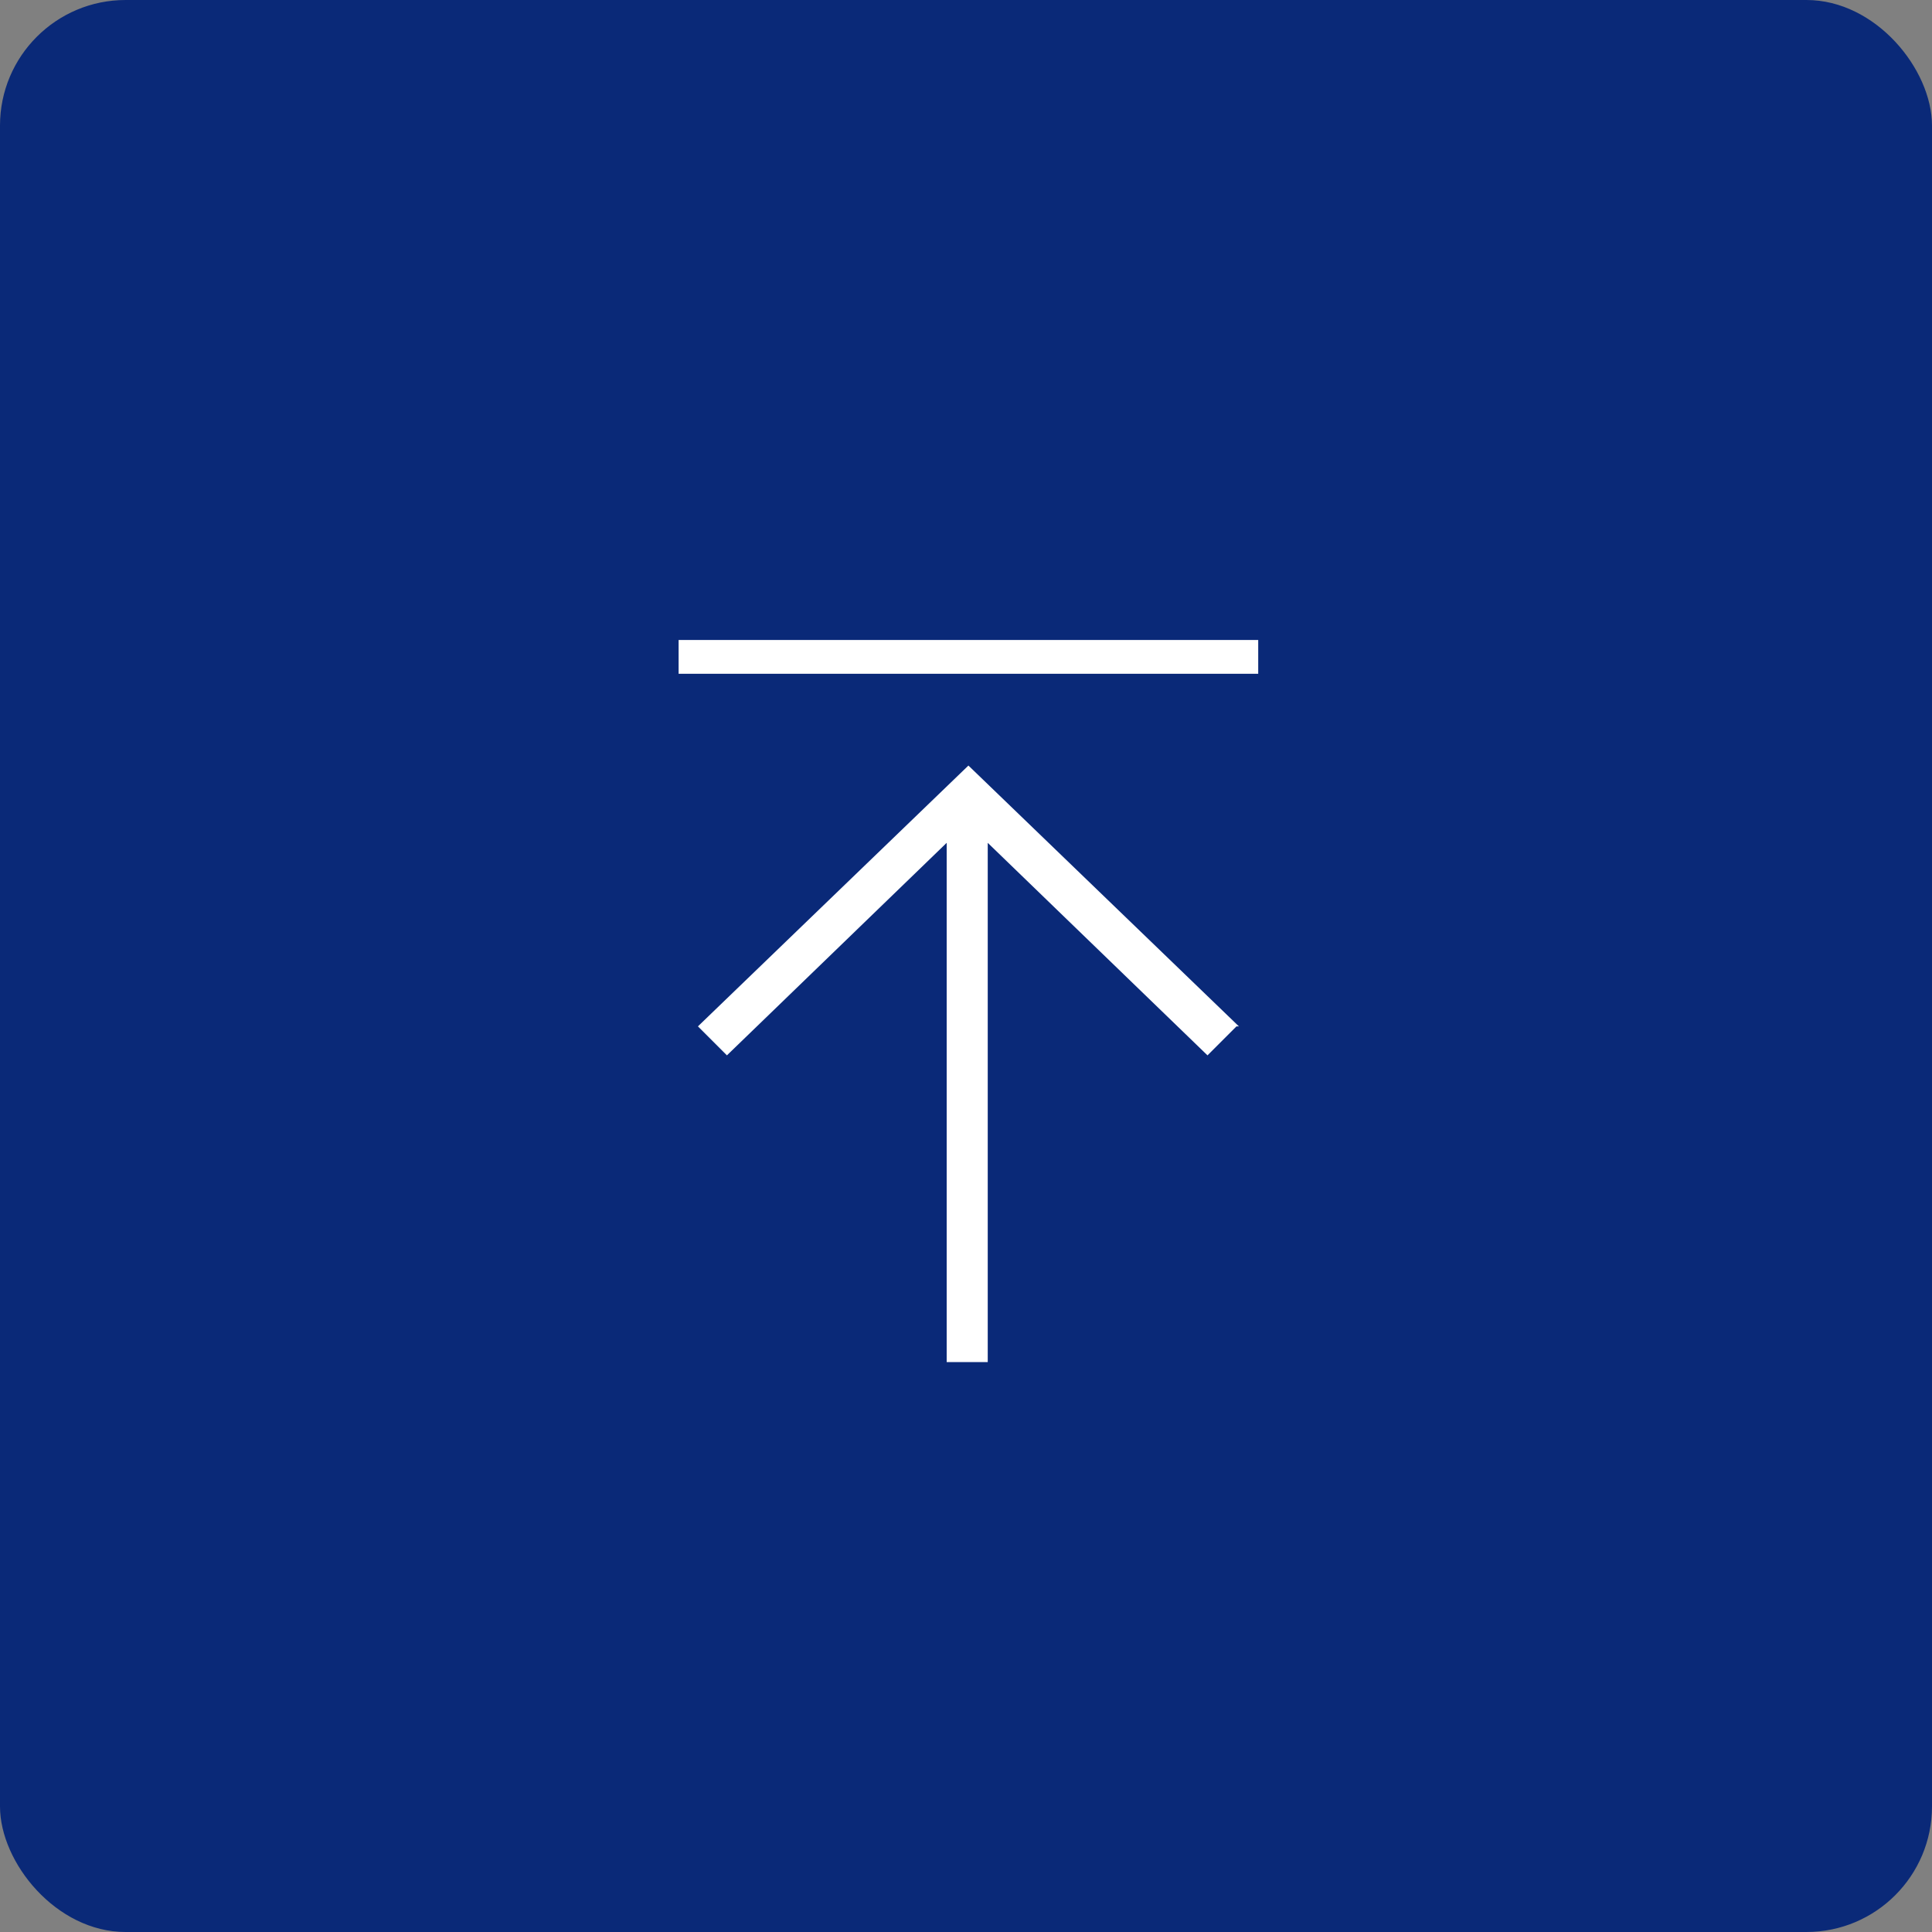 <svg xmlns="http://www.w3.org/2000/svg" viewBox="0 0 80 80"><rect x="0" y="0" width="80" height="80" fill="#808080" stroke="none"/><rect width="80" height="80" rx="5.2" ry="5.2" fill="#0a2978"/><path d="M51.2 42.5L50 43.7l-9.1-8.8v21.5h-1.7V34.9l-9.1 8.8-1.2-1.2 11.2-10.8 11.2 10.8zm-23.1-16h24v1.4h-24z" fill="#fff"/></svg>